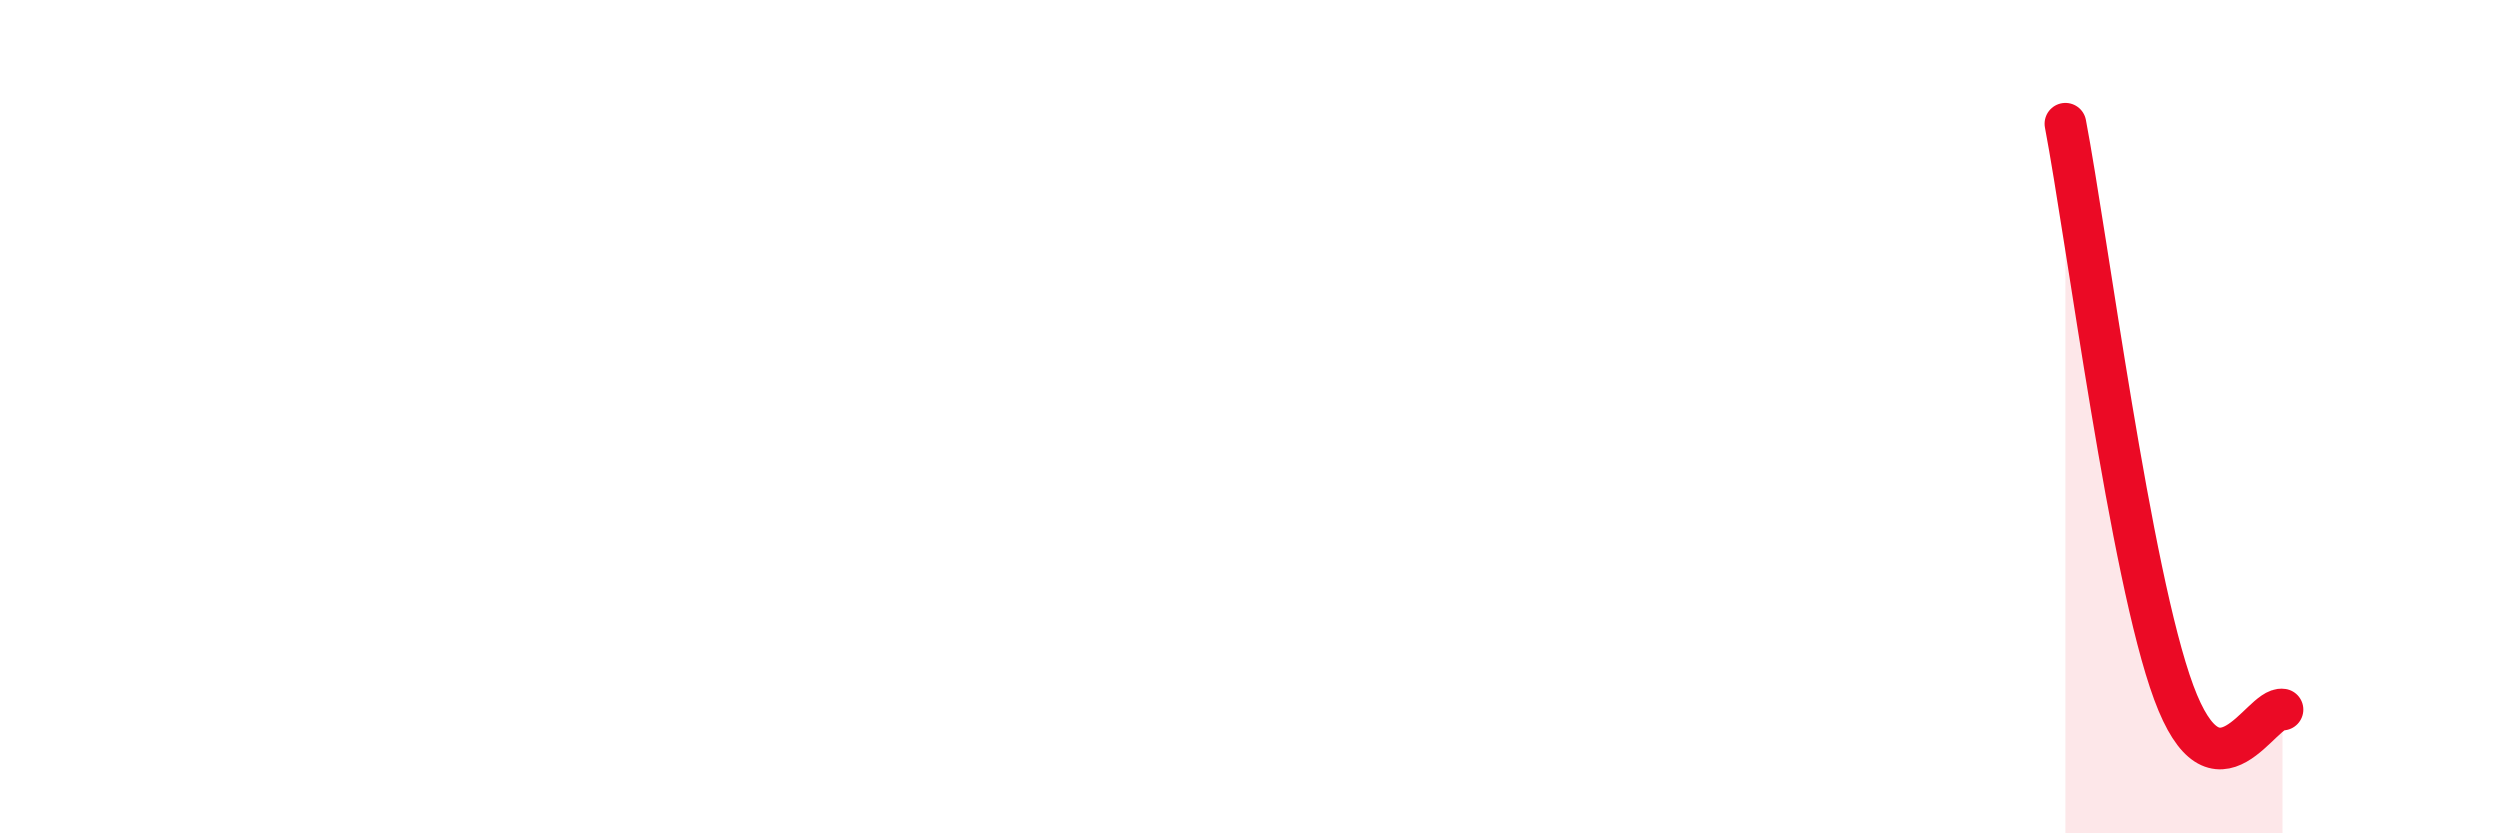 
    <svg width="60" height="20" viewBox="0 0 60 20" xmlns="http://www.w3.org/2000/svg">
      <path
        d="M 49.57,2.97 C 50.09,5.7 51.13,13.81 52.17,16.62 C 53.21,19.43 54.26,16.95 54.78,17.03L54.78 20L49.57 20Z"
        fill="#EB0A25"
        opacity="0.1"
        stroke-linecap="round"
        stroke-linejoin="round"
      />
      <path
        d="M 49.57,2.97 C 50.09,5.7 51.13,13.81 52.17,16.62 C 53.21,19.43 54.26,16.95 54.78,17.03"
        stroke="#EB0A25"
        stroke-width="1"
        fill="none"
        stroke-linecap="round"
        stroke-linejoin="round"
      />
    </svg>
  